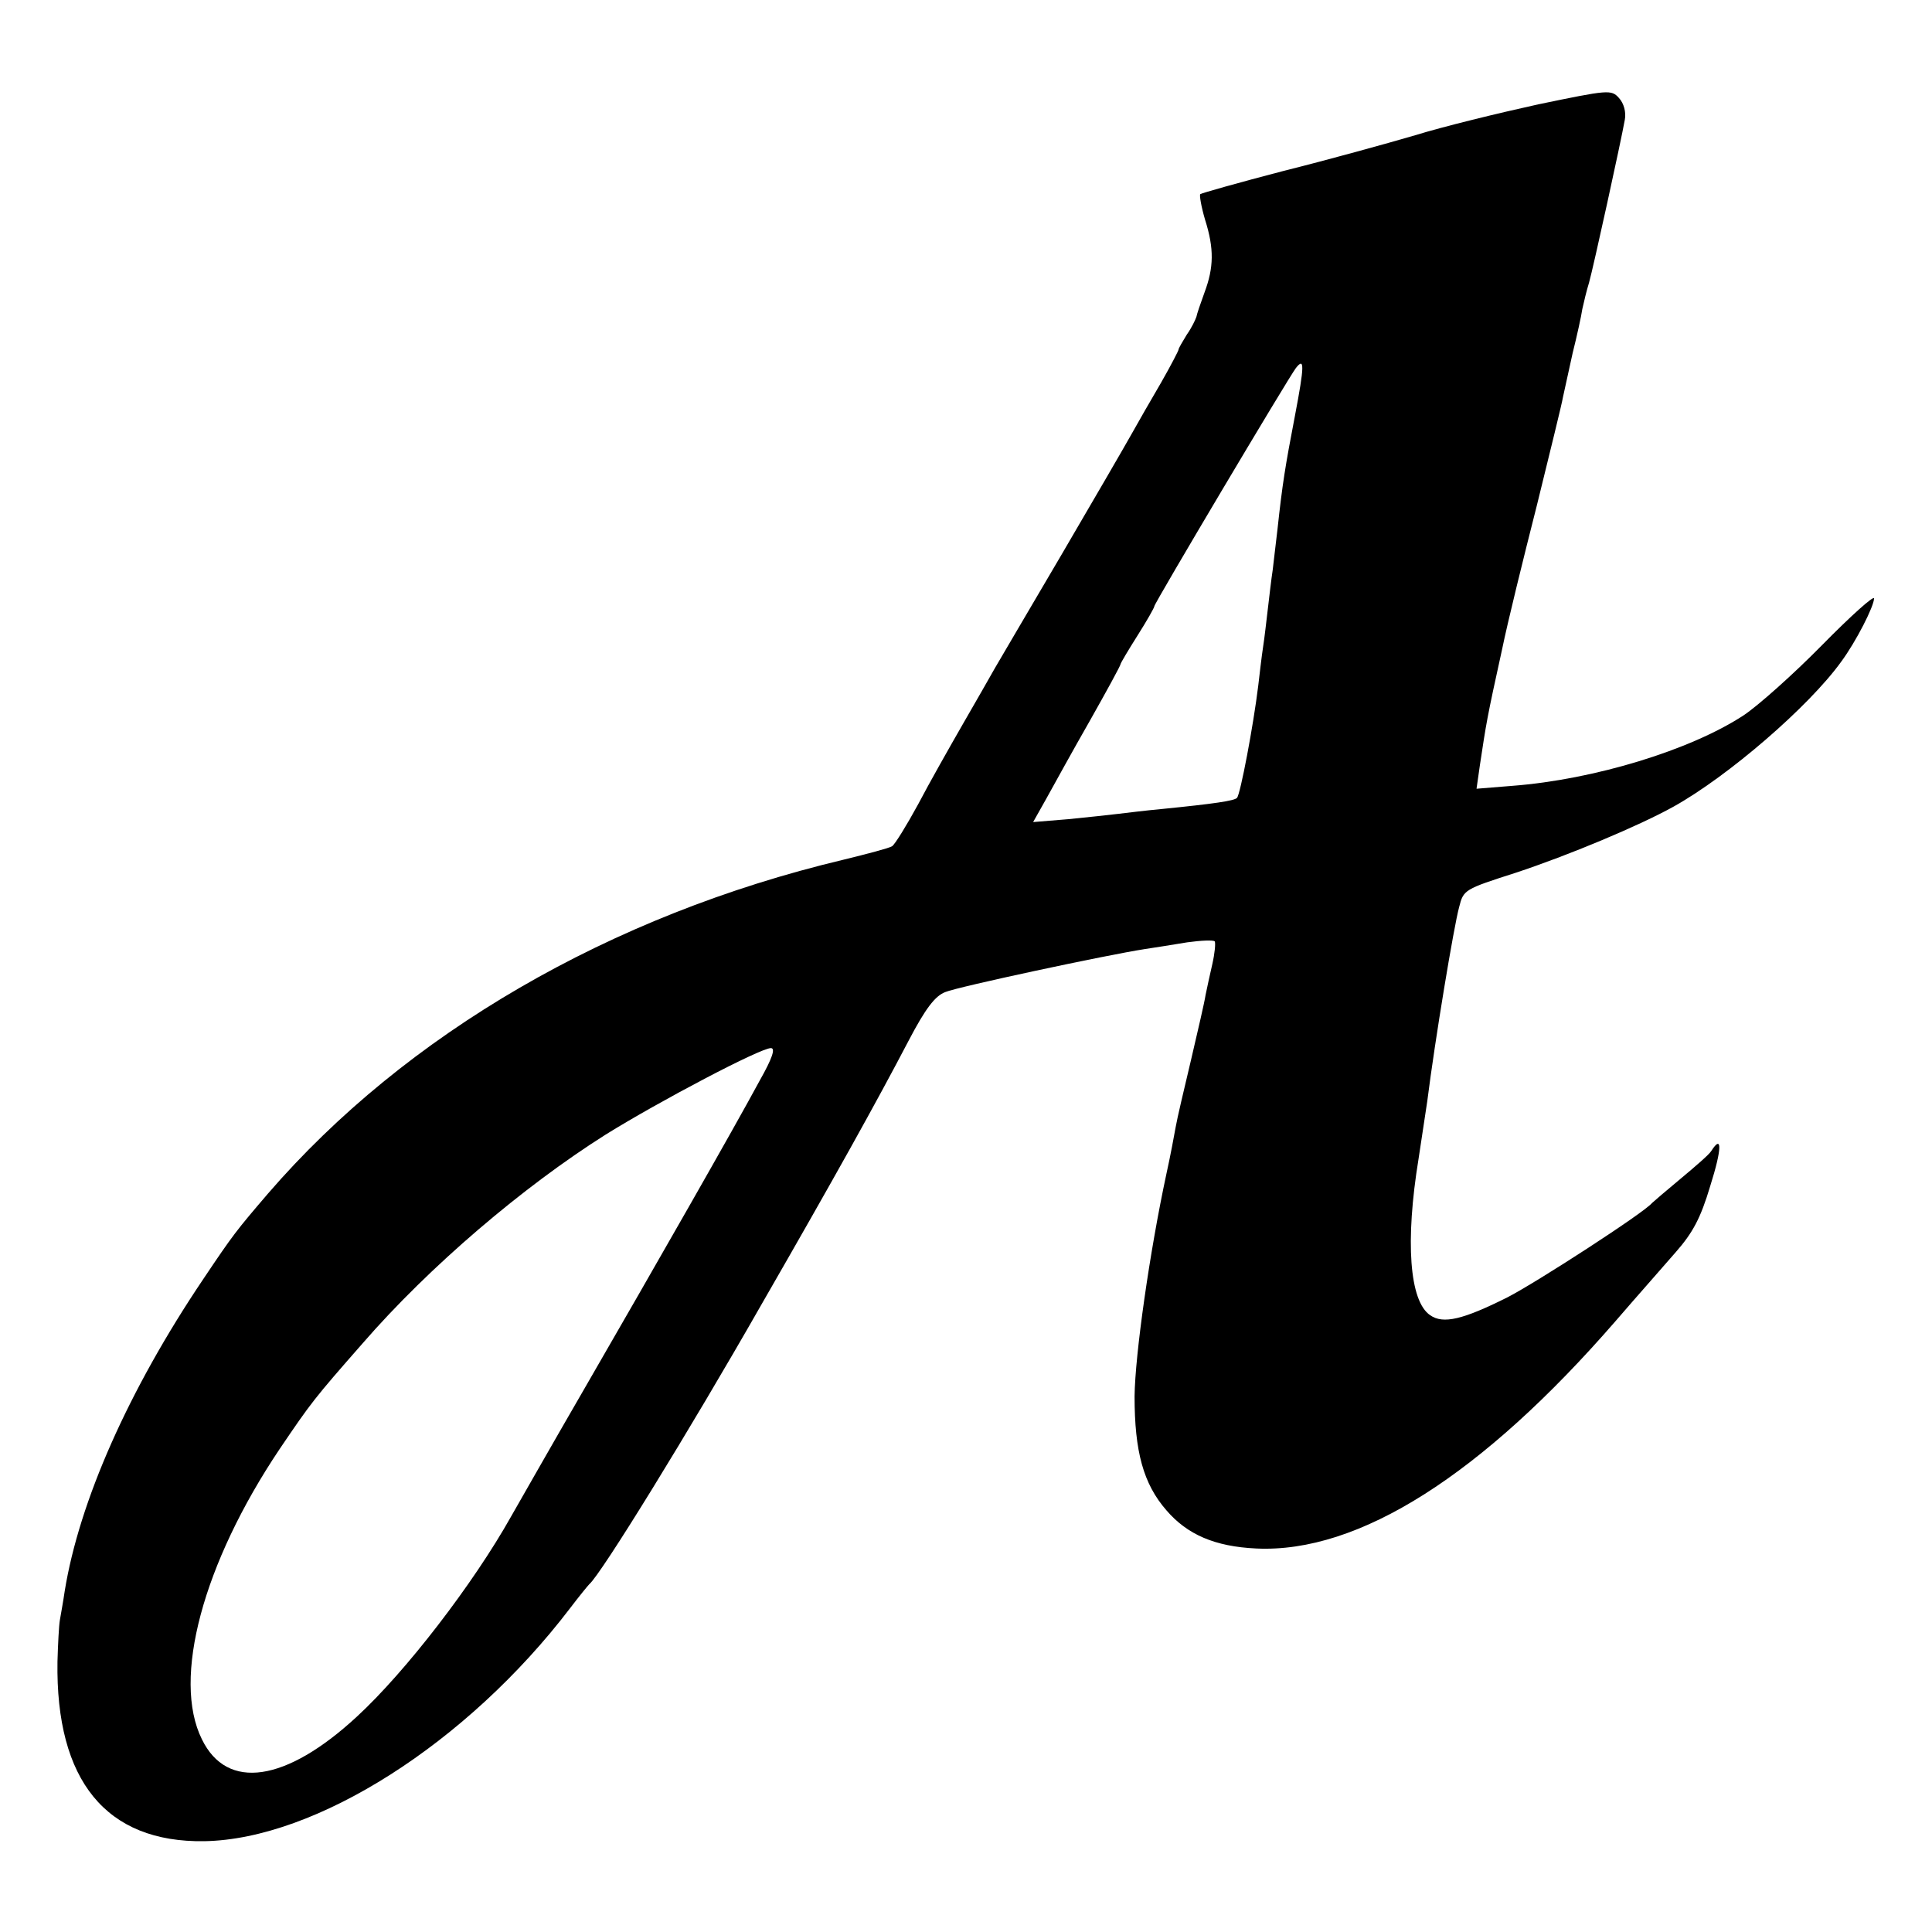 <?xml version="1.0" standalone="no"?>
<!DOCTYPE svg PUBLIC "-//W3C//DTD SVG 20010904//EN"
 "http://www.w3.org/TR/2001/REC-SVG-20010904/DTD/svg10.dtd">
<svg version="1.0" xmlns="http://www.w3.org/2000/svg"
 width="400pt" height="400pt" viewBox="0 0 400 400"
 preserveAspectRatio="xMidYMid meet">
<g transform="translate(0,400) scale(0.1,-0.1)"
fill="#000000" stroke="none">
<path d="M3185 3784 c-82 -18 -197 -46 -255 -64 -58 -17 -181 -51 -273 -74
-92 -24 -170 -46 -172 -48 -2 -2 2 -26 10 -53 19 -60 18 -99 -1 -150 -8 -22
-16 -45 -17 -51 -2 -6 -10 -23 -20 -37 -9 -15 -17 -28 -17 -31 0 -2 -16 -33
-36 -68 -20 -34 -48 -83 -62 -108 -14 -25 -79 -137 -144 -248 -66 -112 -128
-218 -138 -235 -10 -18 -40 -70 -67 -117 -27 -47 -69 -121 -92 -165 -24 -44
-48 -83 -54 -87 -6 -4 -52 -16 -101 -28 -483 -115 -906 -361 -1191 -691 -66
-77 -73 -86 -134 -177 -155 -230 -257 -461 -287 -646 -3 -21 -8 -48 -10 -60
-2 -11 -4 -50 -5 -86 -4 -247 101 -375 304 -372 231 4 544 203 757 482 19 25
37 47 40 50 24 20 207 317 357 580 152 264 237 417 304 545 35 67 55 93 76
101 26 11 335 77 413 89 19 3 59 9 88 14 29 4 54 5 57 2 2 -4 0 -25 -5 -47 -5
-21 -11 -50 -14 -64 -2 -14 -16 -74 -30 -134 -14 -59 -29 -122 -32 -140 -3
-17 -11 -60 -19 -96 -35 -163 -65 -375 -66 -461 0 -114 18 -181 66 -236 43
-50 100 -75 186 -79 212 -10 467 152 744 471 43 50 99 113 124 142 36 41 52
71 72 138 24 76 25 108 2 72 -4 -7 -33 -32 -63 -57 -30 -25 -57 -48 -60 -51
-15 -19 -237 -163 -299 -195 -92 -46 -133 -56 -160 -37 -43 29 -52 153 -24
324 7 46 15 100 18 119 16 127 55 362 66 402 9 36 11 37 117 71 109 36 255 97
327 137 113 63 280 207 347 300 31 42 68 115 68 131 0 7 -48 -36 -108 -97 -59
-60 -132 -125 -162 -145 -110 -72 -309 -133 -479 -146 l-74 -6 7 49 c13 86 14
95 46 240 11 54 44 188 72 298 27 110 52 211 54 224 3 13 12 54 20 91 9 36 18
77 20 91 3 14 9 39 14 55 9 32 66 292 74 337 3 16 -2 34 -12 45 -16 18 -22 17
-167 -13z m-504 -645 c-20 -104 -26 -141 -36 -234 -3 -27 -8 -66 -10 -85 -3
-19 -7 -55 -10 -80 -3 -25 -7 -61 -10 -80 -3 -19 -7 -55 -10 -80 -10 -82 -37
-225 -44 -232 -6 -6 -46 -12 -156 -23 -33 -3 -73 -8 -90 -10 -16 -2 -63 -7
-103 -11 l-73 -6 27 48 c15 27 55 100 90 161 35 62 64 115 64 118 0 2 16 29
35 59 19 30 35 58 35 61 0 6 277 472 293 493 18 23 18 6 -2 -99z m-1108 -1376
c-55 -102 -214 -380 -363 -638 -73 -126 -141 -246 -152 -265 -78 -139 -218
-321 -319 -414 -147 -136 -269 -154 -321 -47 -62 125 2 364 161 601 65 96 71
104 172 219 138 159 332 324 503 432 111 69 320 179 342 179 10 0 3 -21 -23
-67z"/>
</g>
</svg>
